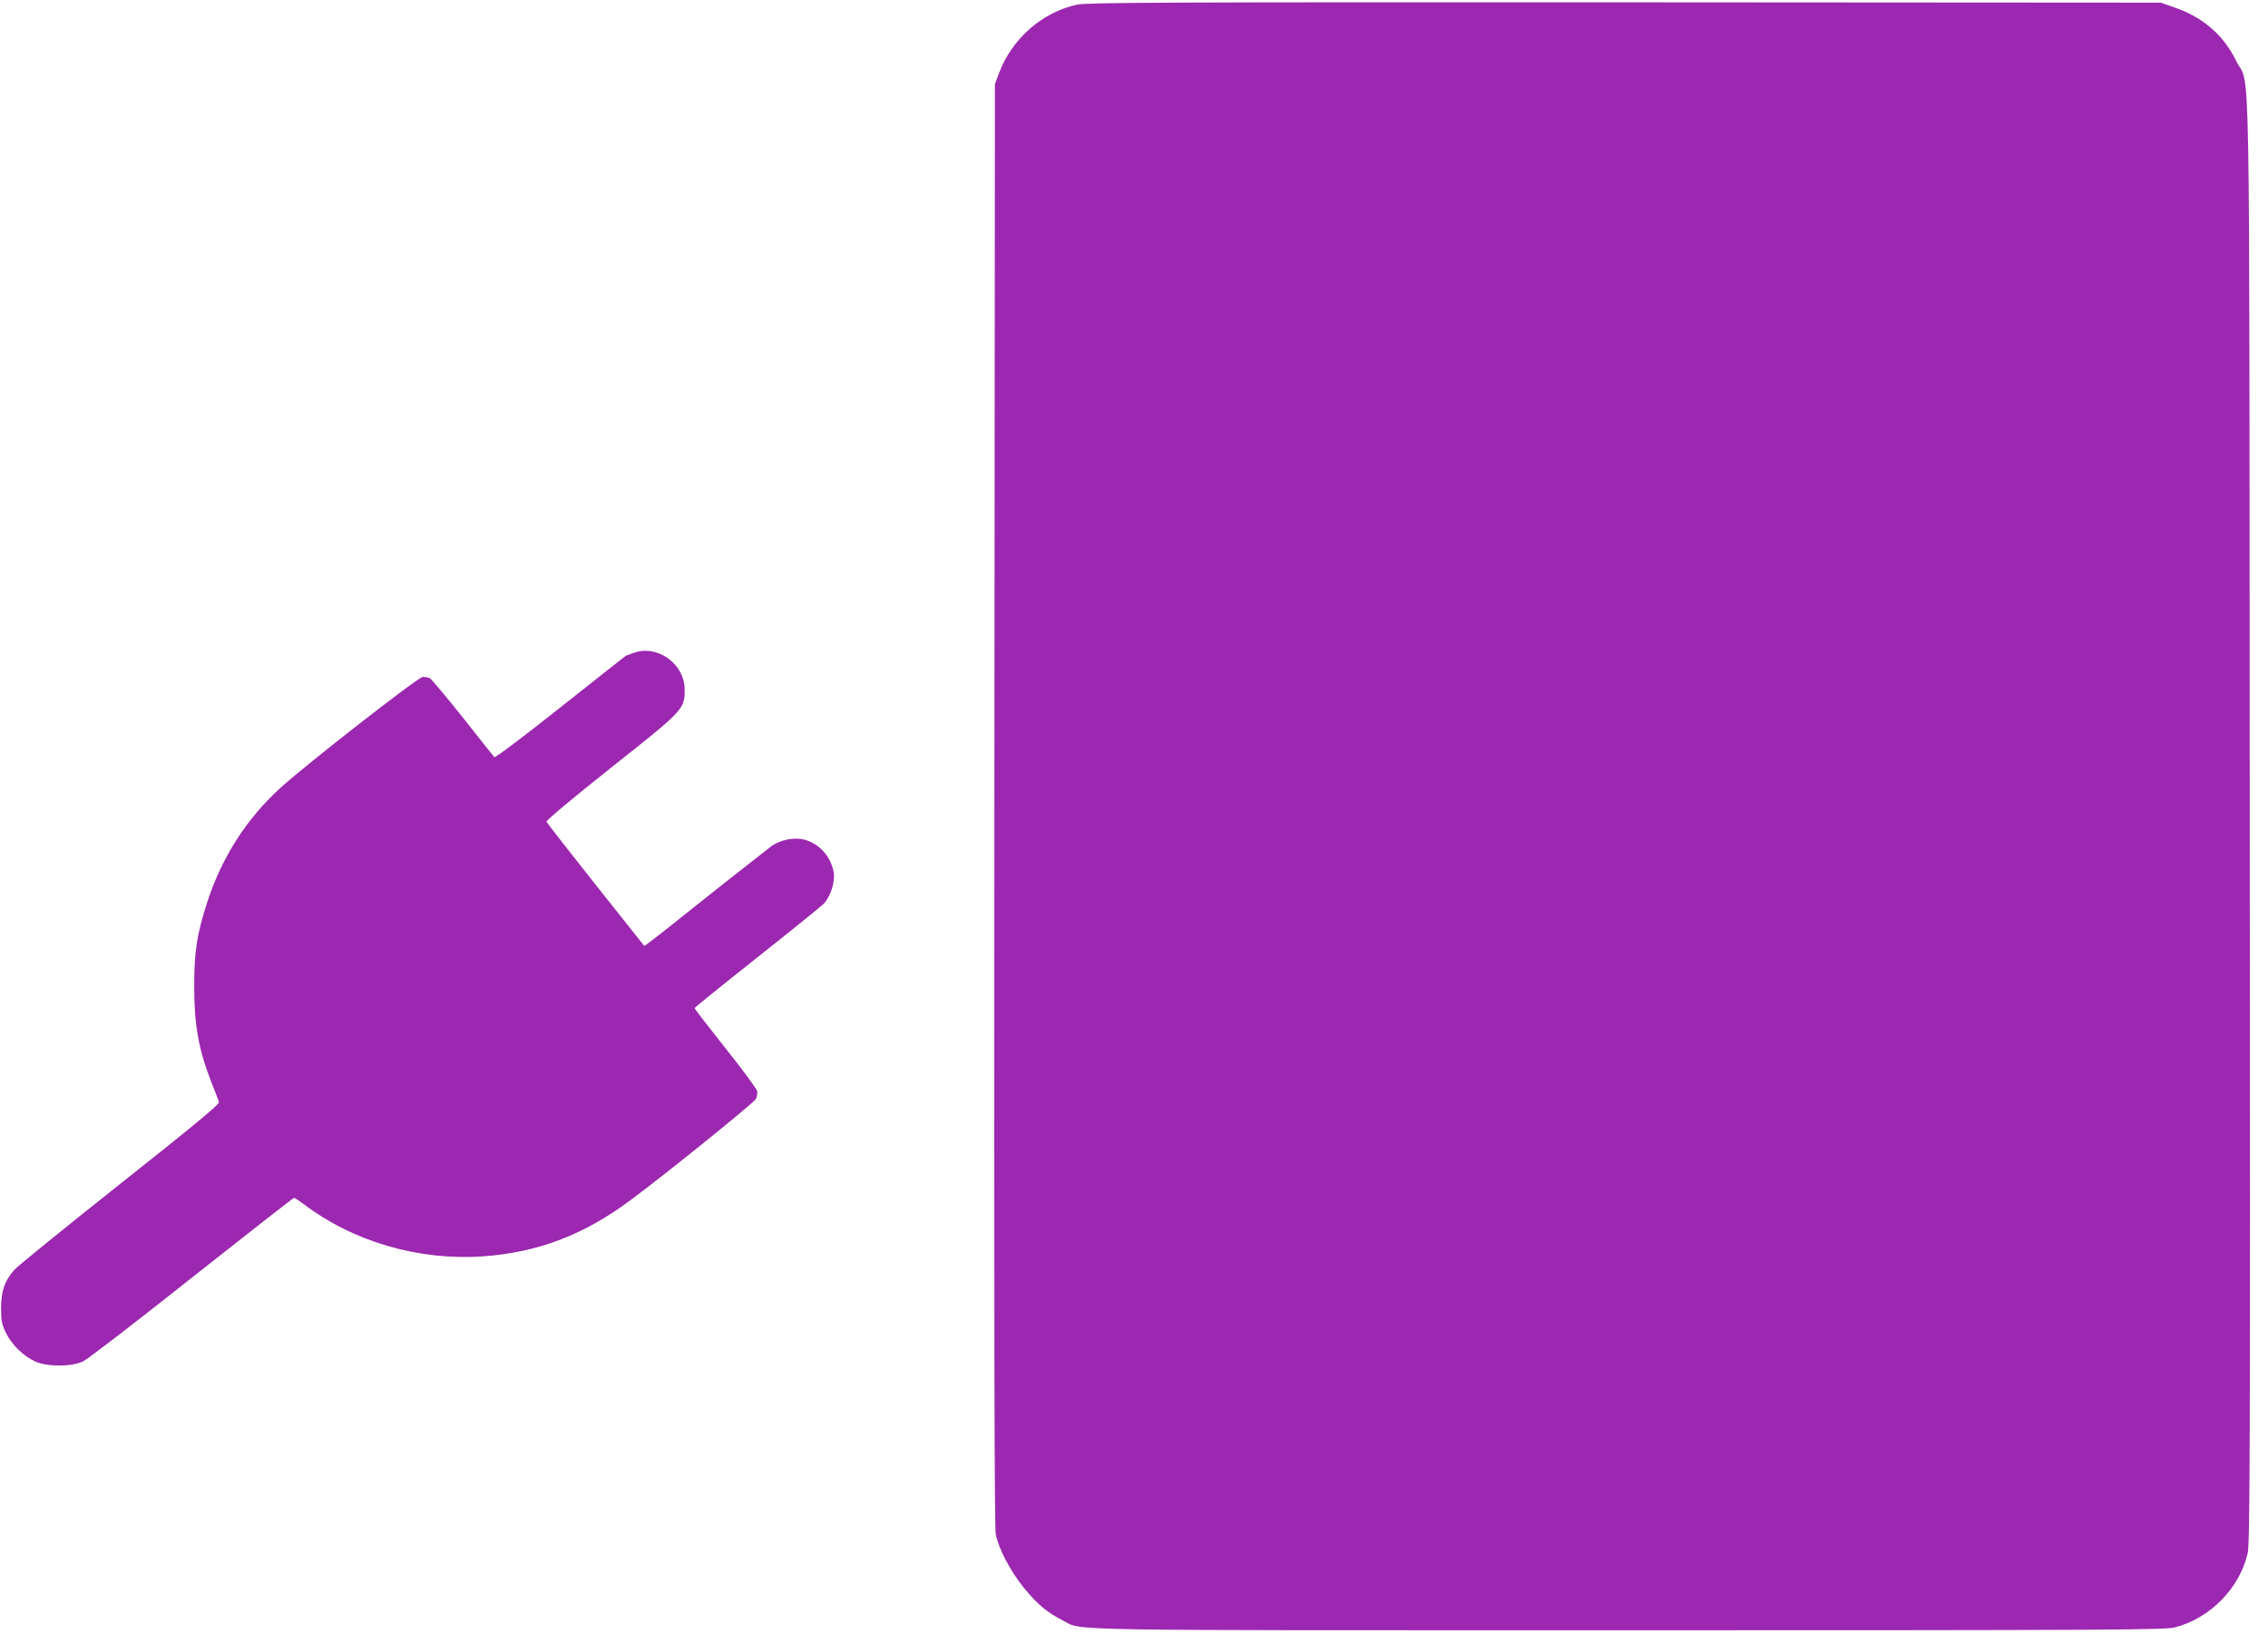 <?xml version="1.0" standalone="no"?>
<!DOCTYPE svg PUBLIC "-//W3C//DTD SVG 20010904//EN"
 "http://www.w3.org/TR/2001/REC-SVG-20010904/DTD/svg10.dtd">
<svg version="1.0" xmlns="http://www.w3.org/2000/svg"
 width="1280pt" height="922pt" viewBox="0 0 1280 922"
 preserveAspectRatio="xMidYMid meet">
<g transform="translate(0,922) scale(0.1,-0.1)"
fill="#9c27b0" stroke="none">
<path d="M6080 9194 c-197 -42 -369 -192 -442 -387 l-23 -62 -3 -4065 c-2
-3012 0 -4079 8 -4120 18 -84 82 -206 159 -301 74 -91 131 -139 218 -183 120
-60 -111 -56 3191 -56 2728 0 3030 2 3086 16 198 51 365 220 411 417 13 58 15
518 12 4134 -3 4564 5 4123 -77 4290 -71 145 -185 244 -345 300 l-80 28 -3025
2 c-2560 1 -3035 -1 -3090 -13z"/>
<path d="M3575 5535 c-22 -8 -41 -15 -42 -15 -1 0 -167 -131 -369 -291 -201
-160 -370 -287 -374 -282 -4 4 -84 105 -178 224 -95 119 -179 219 -188 223 -8
3 -26 6 -38 6 -25 0 -656 -492 -803 -626 -191 -173 -331 -392 -413 -644 -58
-179 -74 -278 -74 -475 0 -220 24 -354 96 -540 22 -55 42 -107 44 -115 4 -11
-162 -148 -559 -462 -310 -246 -579 -464 -596 -484 -55 -62 -74 -118 -75 -214
0 -73 4 -93 27 -141 32 -66 99 -132 165 -162 68 -31 208 -31 272 1 25 12 301
224 613 472 313 247 572 450 576 450 5 0 28 -15 52 -33 281 -214 651 -322
1014 -297 313 22 575 123 840 322 217 162 691 546 701 566 6 12 9 33 7 45 -3
13 -83 122 -179 242 -96 121 -174 222 -174 226 0 3 157 130 349 282 192 152
363 290 380 307 38 39 66 126 56 178 -16 88 -80 160 -163 183 -59 16 -140 0
-191 -38 -46 -35 -372 -292 -564 -446 -82 -65 -150 -117 -151 -115 -2 2 -125
157 -275 346 -149 188 -274 348 -277 355 -2 7 148 133 365 305 413 327 416
330 415 444 -2 144 -157 253 -289 203z"/>
</g>
</svg>
